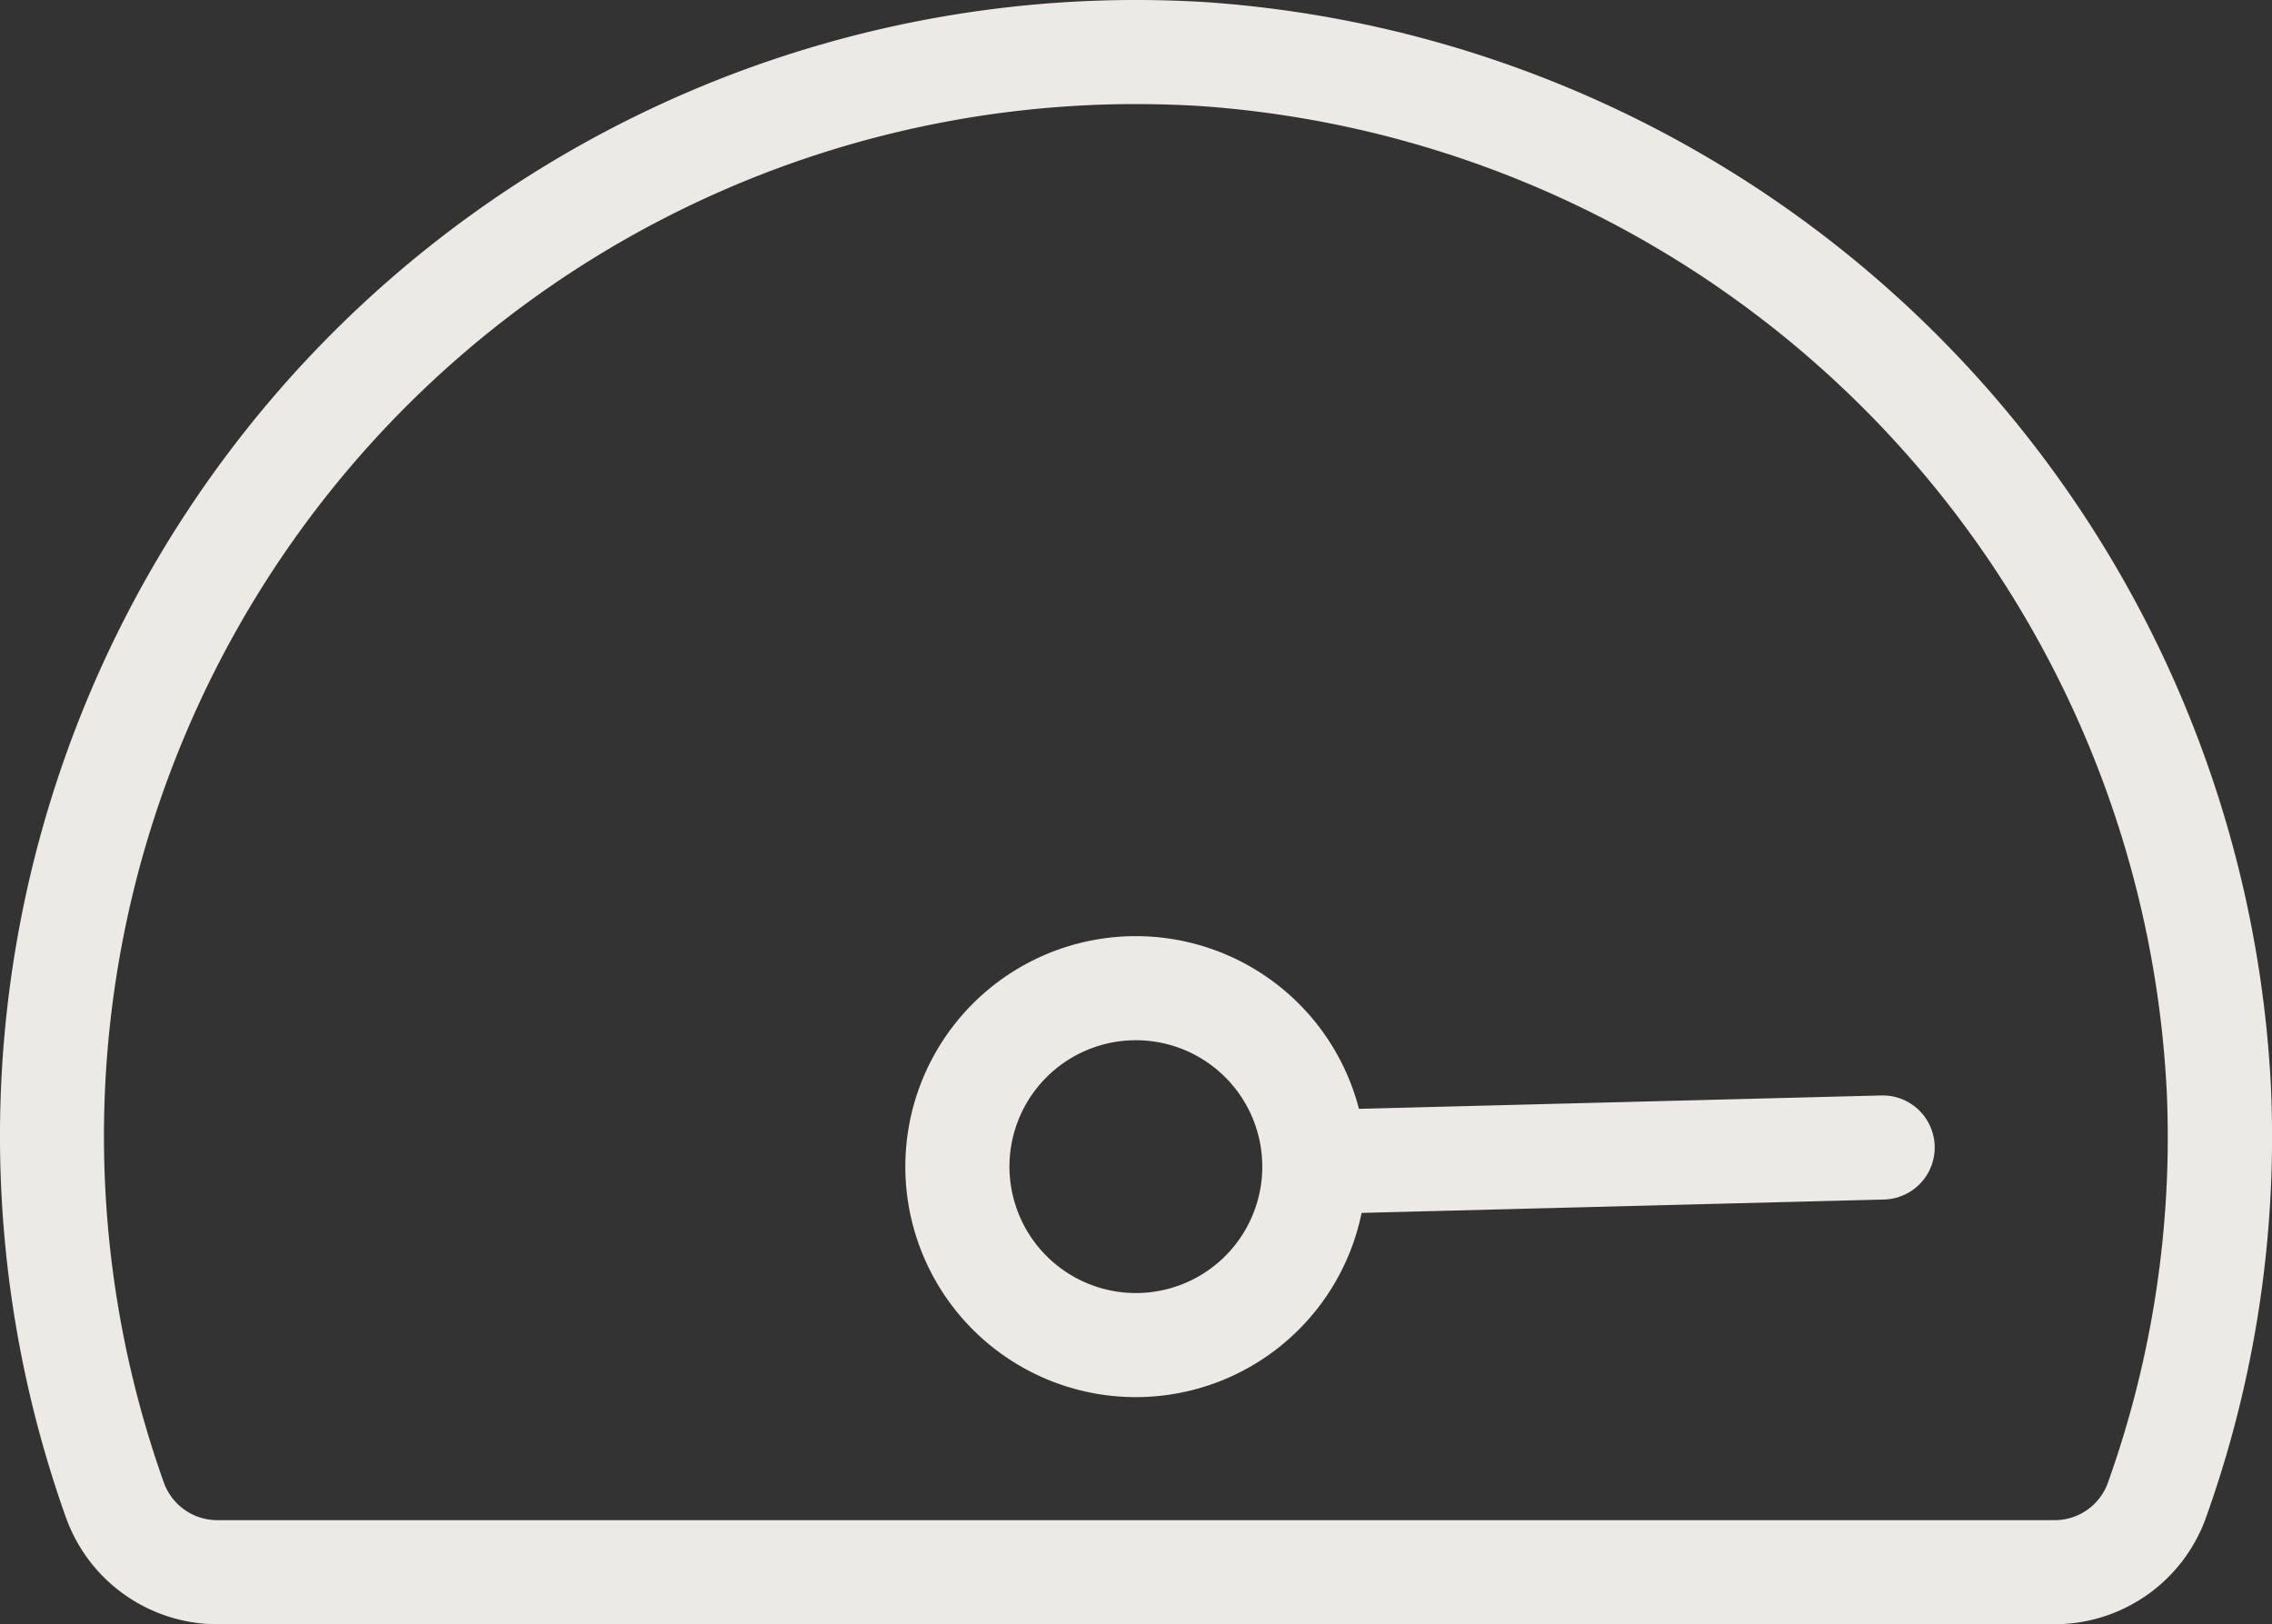 <svg xmlns="http://www.w3.org/2000/svg" xmlns:xlink="http://www.w3.org/1999/xlink" width="65.493" height="46.821" viewBox="0 0 65.493 46.821">
  <rect x="0" y="0" width="65.493" height="46.821" fill="#333333" stroke="none"/>
  <defs>
    <clipPath id="clip-path">
      <rect id="Rectangle_551" data-name="Rectangle 551" width="65.493" height="46.821" transform="translate(0 0)" fill="#edeae5"/>
    </clipPath>
  </defs>
  <g id="Group_1544" data-name="Group 1544" transform="translate(0 0)">
    <g id="Group_1524" data-name="Group 1524" clip-path="url(#clip-path)">
      <path id="Path_691" data-name="Path 691" d="M59.218,46.821H6.274a4.64,4.64,0,0,1-4.367-3.06A32.748,32.748,0,0,1,34.715.059,33.013,33.013,0,0,1,65.463,31.333a32.6,32.6,0,0,1-1.879,12.431,4.637,4.637,0,0,1-4.366,3.057M32.728,3a29.75,29.75,0,0,0-28,39.75,1.636,1.636,0,0,0,1.543,1.071H59.218a1.629,1.629,0,0,0,1.541-1.068h0a29.616,29.616,0,0,0,1.7-11.292A29.985,29.985,0,0,0,34.539,3.053C33.934,3.018,33.328,3,32.728,3" fill="#edeae5"/>
      <path id="Path_692" data-name="Path 692" d="M39.25,34.964l15.058-.386a1.5,1.5,0,1,0-.077-3l-15.058.386a6.644,6.644,0,1,0,.077,3M29.1,33.724a3.644,3.644,0,1,1,3.736,3.549A3.647,3.647,0,0,1,29.1,33.724" fill="#edeae5"/>
    </g>
  </g>
</svg>
